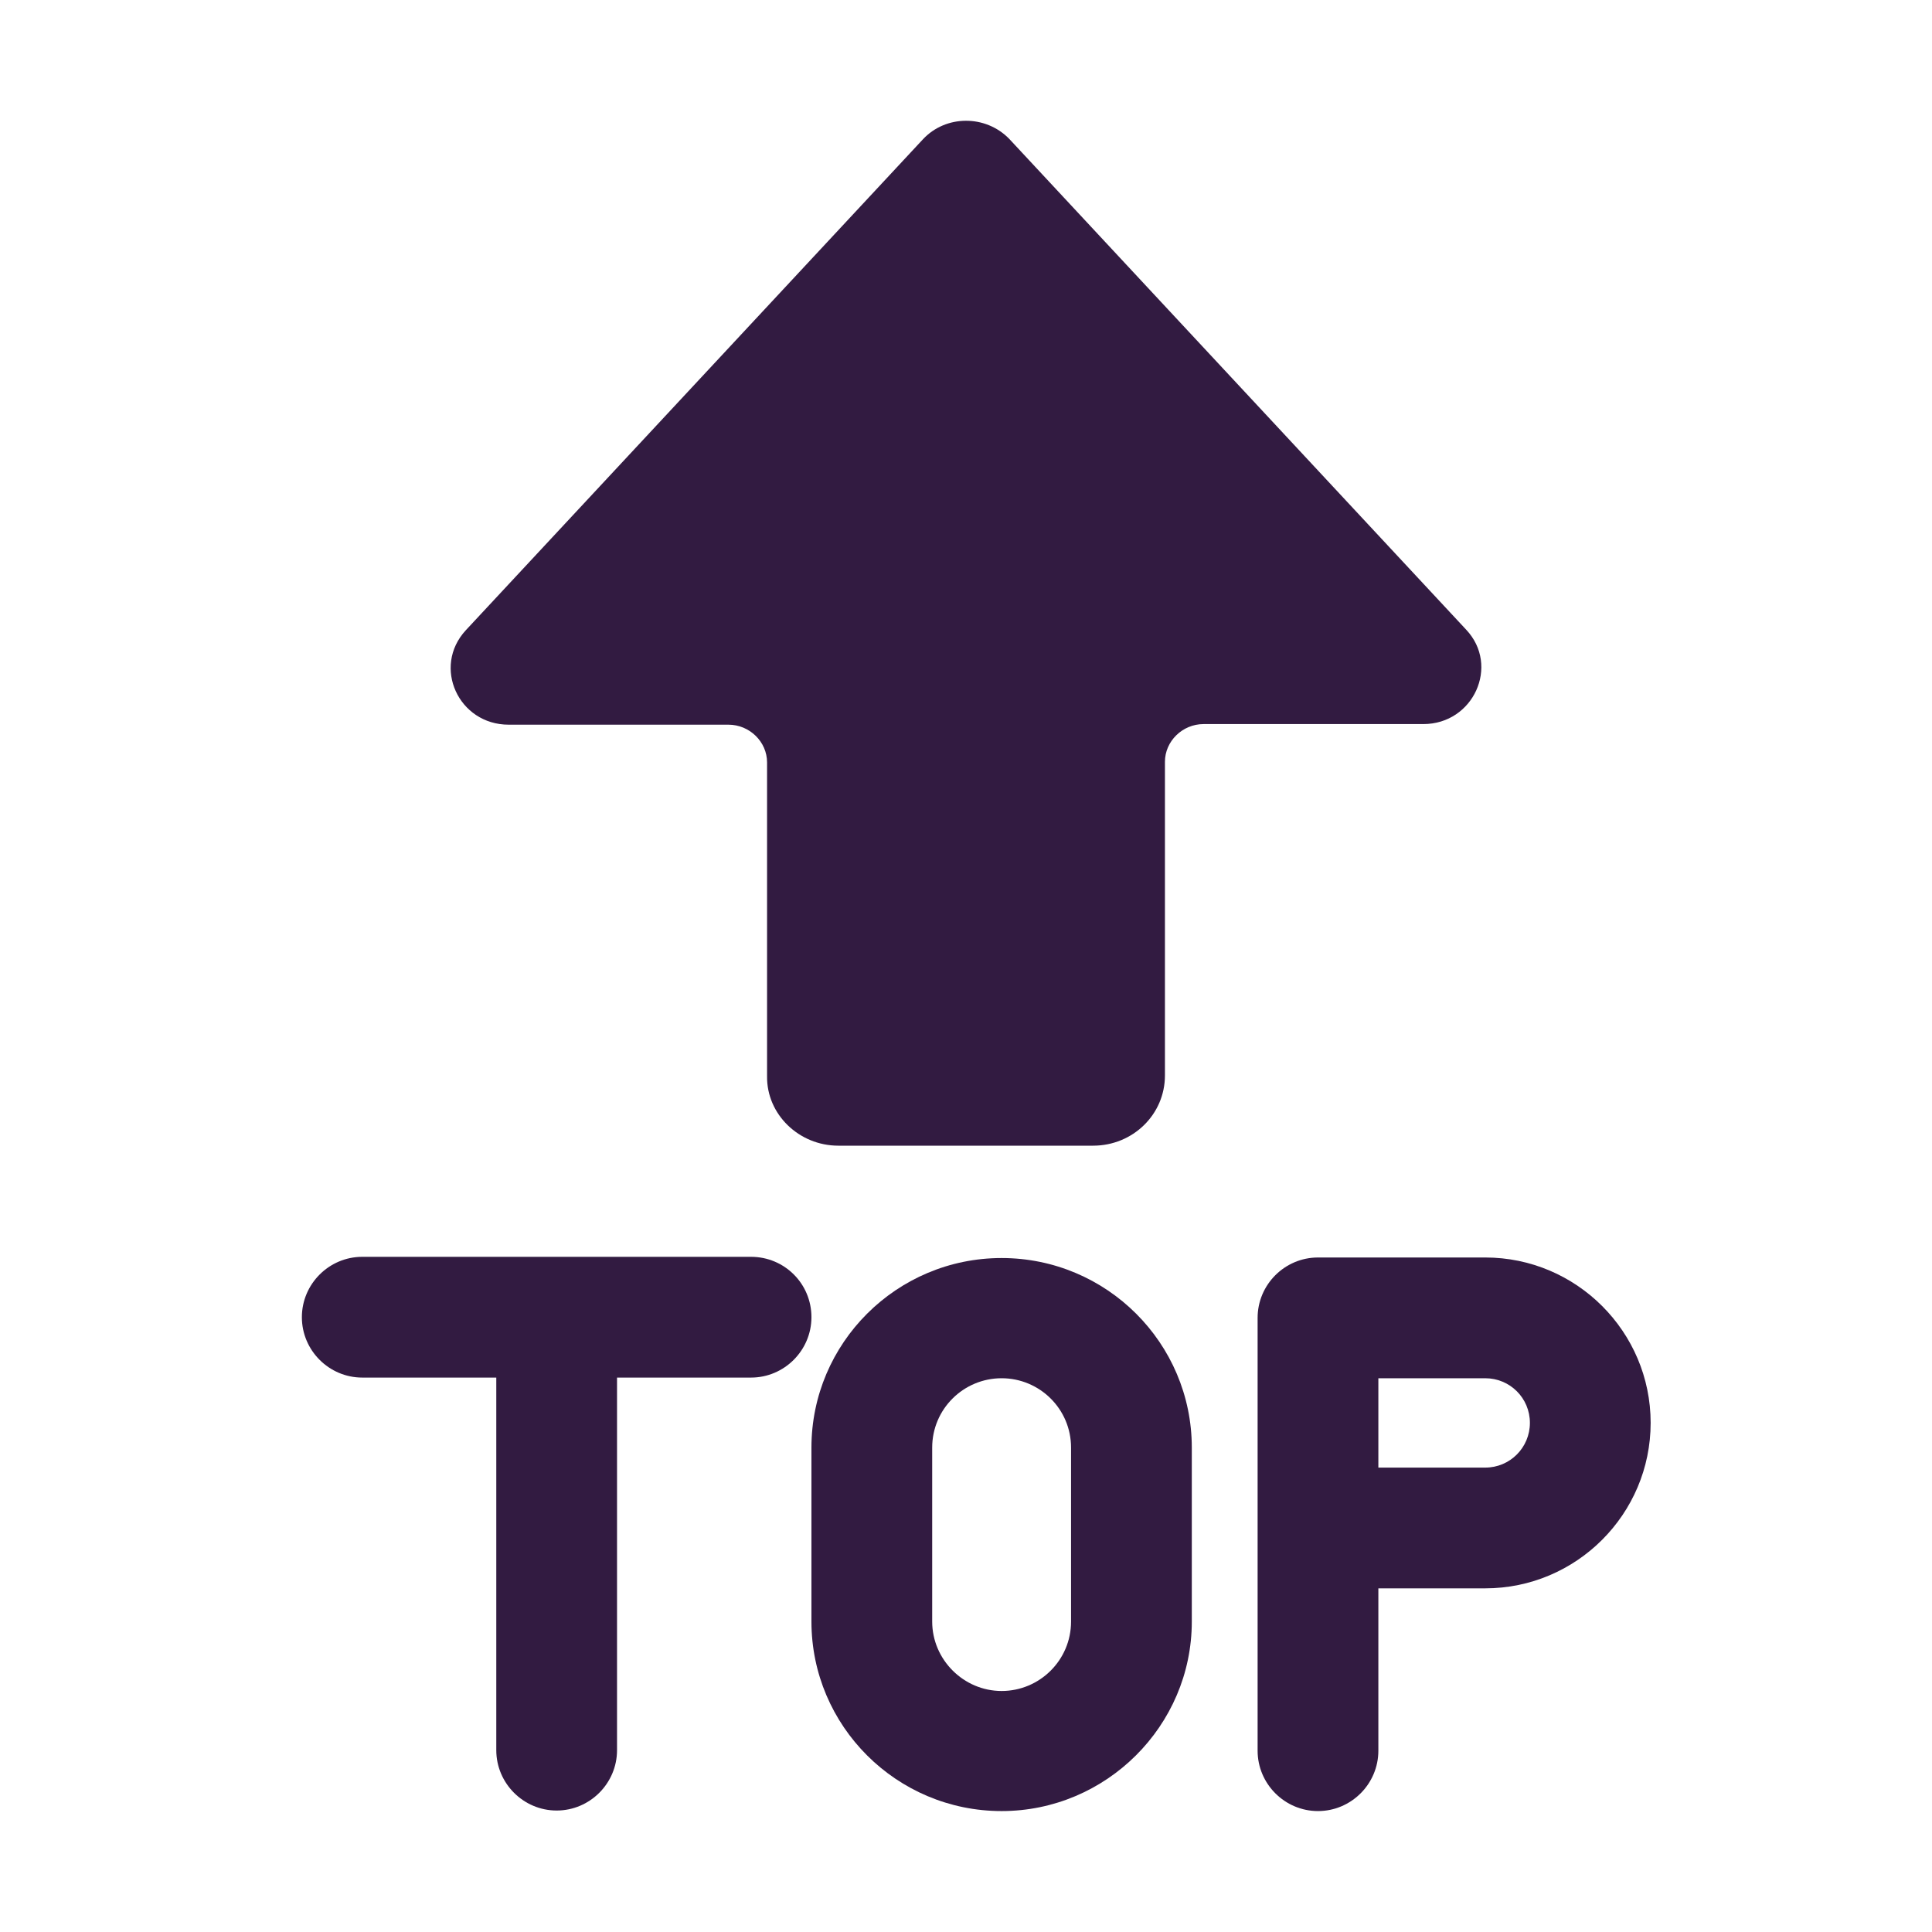 <svg width="32" height="32" viewBox="0 0 32 32" fill="none" xmlns="http://www.w3.org/2000/svg">
<path d="M7.715 10.439L15.285 2.309C15.665 1.899 16.325 1.899 16.715 2.299L24.285 10.43C24.845 11.026 24.405 11.993 23.575 11.993H19.935C19.585 11.993 19.295 12.277 19.295 12.618V17.813C19.295 18.458 18.765 18.976 18.105 18.976H13.885C13.235 18.976 12.695 18.458 12.705 17.823L12.705 12.628C12.705 12.286 12.415 12.003 12.065 12.003H8.425C7.595 12.003 7.155 11.045 7.715 10.439Z" fill="#321B41"/>
<path d="M12.44 20.817H6C5.45 20.817 5 21.267 5 21.817C5 22.367 5.45 22.817 6 22.817H8.22V28.988C8.22 29.538 8.67 29.988 9.22 29.988C9.77 29.988 10.22 29.538 10.22 28.988V22.817H12.44C12.99 22.817 13.44 22.367 13.44 21.817C13.44 21.258 12.99 20.817 12.44 20.817Z" fill="#321B41"/>
<path d="M21.83 20.828H24.6C26.11 20.828 27.34 22.058 27.34 23.567C27.34 25.078 26.11 26.308 24.6 26.308H22.83V28.997C22.83 29.547 22.38 29.997 21.83 29.997C21.28 29.997 20.83 29.547 20.83 28.997V21.828C20.83 21.277 21.28 20.828 21.83 20.828ZM22.83 24.308H24.6C25.01 24.308 25.34 23.977 25.34 23.567C25.34 23.157 25.01 22.828 24.6 22.828H22.83V24.308Z" fill="#321B41"/>
<path d="M13.44 26.858C13.44 28.587 14.85 29.997 16.59 29.997C18.32 29.997 19.74 28.587 19.74 26.858V23.977C19.74 22.247 18.33 20.837 16.59 20.837C14.85 20.837 13.44 22.247 13.44 23.977V26.858ZM15.44 23.977C15.44 23.337 15.96 22.828 16.59 22.828C17.22 22.828 17.74 23.337 17.74 23.977V26.858C17.74 27.497 17.22 28.008 16.59 28.008C15.96 28.008 15.44 27.488 15.44 26.858V23.977Z" fill="#321B41"/>
</svg>
